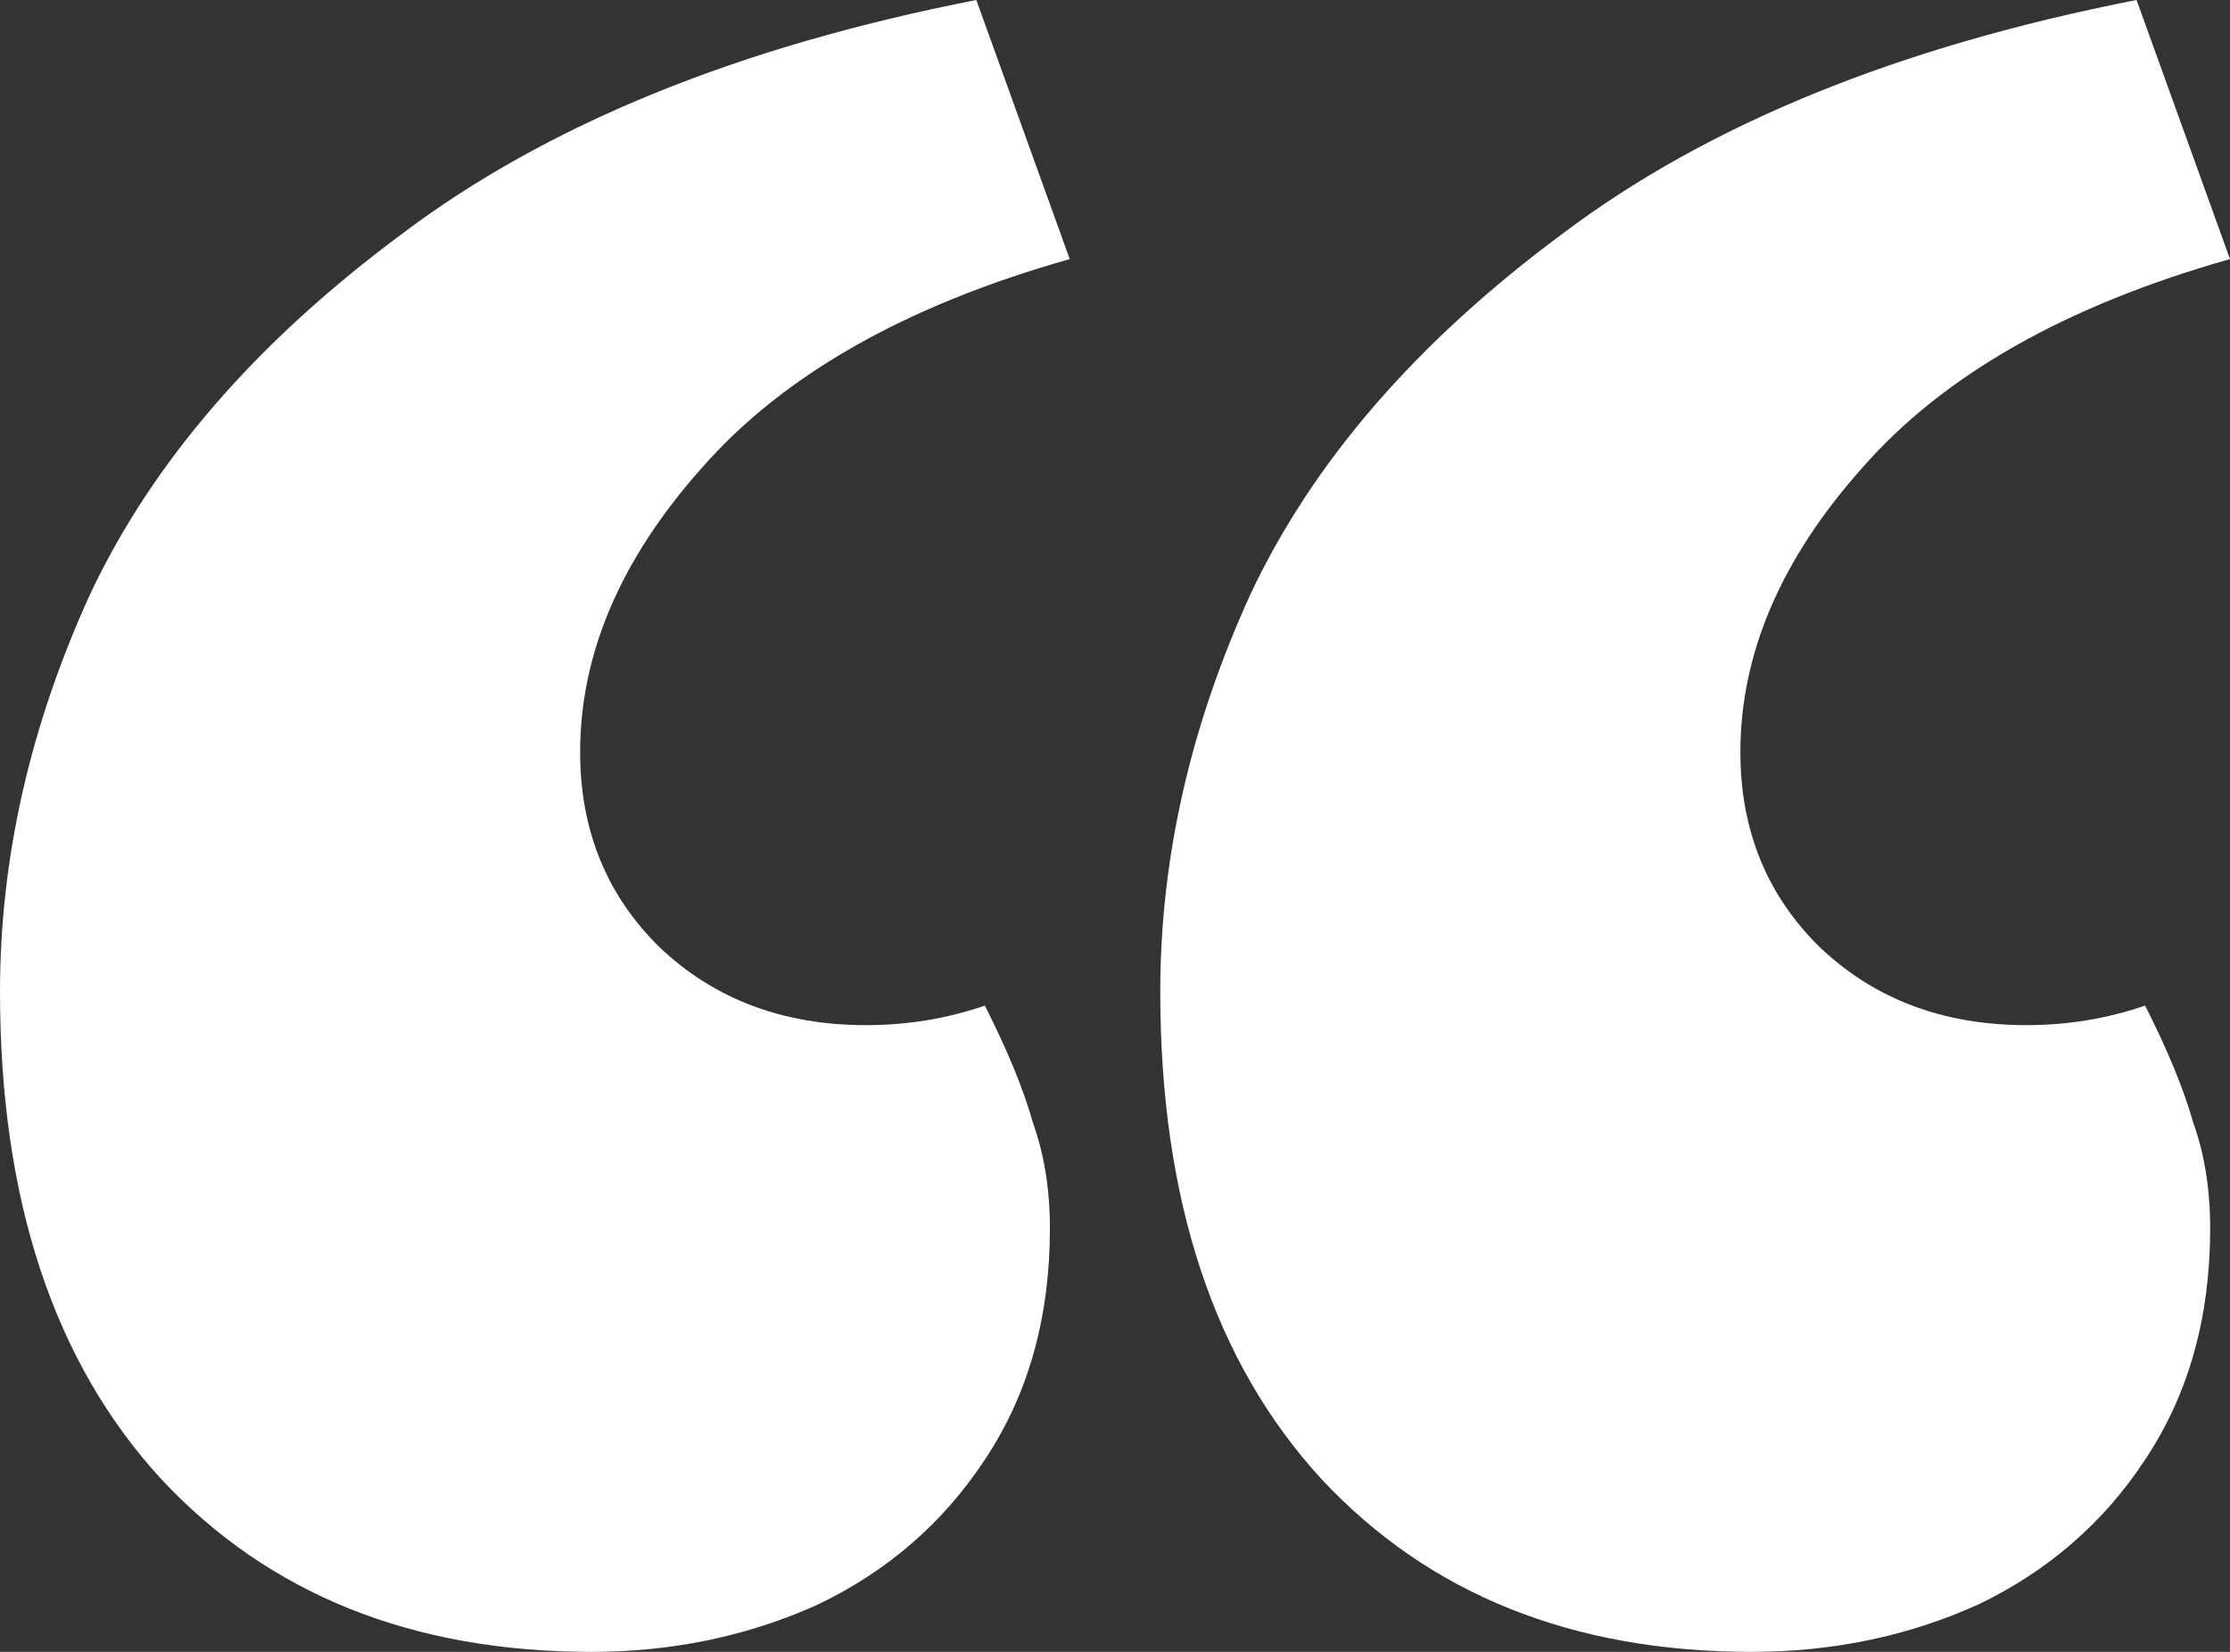<svg width="27" height="20" viewBox="0 0 27 20" fill="none" xmlns="http://www.w3.org/2000/svg">
<rect x="0" y="0" width="27" height="20" fill="#333333" stroke="none"/>
<path d="M4.865 2.833C6.624 1.506 8.943 0.562 11.821 0L12.952 3.137C10.964 3.699 9.48 4.542 8.497 5.666C7.515 6.768 7.024 7.915 7.024 9.106C7.024 10.051 7.344 10.838 7.984 11.467C8.646 12.097 9.48 12.412 10.485 12.412C10.987 12.412 11.467 12.333 11.924 12.175C12.198 12.715 12.392 13.187 12.506 13.592C12.643 13.974 12.712 14.401 12.712 14.873C12.712 15.953 12.449 16.886 11.924 17.673C11.421 18.437 10.748 19.022 9.902 19.427C9.057 19.809 8.143 20 7.161 20C4.991 20 3.255 19.303 1.953 17.909C0.651 16.492 0 14.525 0 12.007C0 10.388 0.365 8.78 1.096 7.184C1.85 5.587 3.107 4.137 4.865 2.833ZM18.914 2.833C20.673 1.506 22.991 0.562 25.869 0L27 3.137C25.013 3.699 23.528 4.542 22.546 5.666C21.564 6.768 21.072 7.915 21.072 9.106C21.072 10.051 21.392 10.838 22.032 11.467C22.694 12.097 23.528 12.412 24.533 12.412C25.035 12.412 25.515 12.333 25.972 12.175C26.246 12.715 26.44 13.187 26.555 13.592C26.692 13.974 26.76 14.401 26.76 14.873C26.76 15.953 26.497 16.886 25.972 17.673C25.47 18.437 24.796 19.022 23.951 19.427C23.105 19.809 22.192 20 21.209 20C19.039 20 17.303 19.303 16.001 17.909C14.699 16.492 14.048 14.525 14.048 12.007C14.048 10.388 14.414 8.78 15.145 7.184C15.899 5.587 17.155 4.137 18.914 2.833Z" fill="white"/>
</svg>
